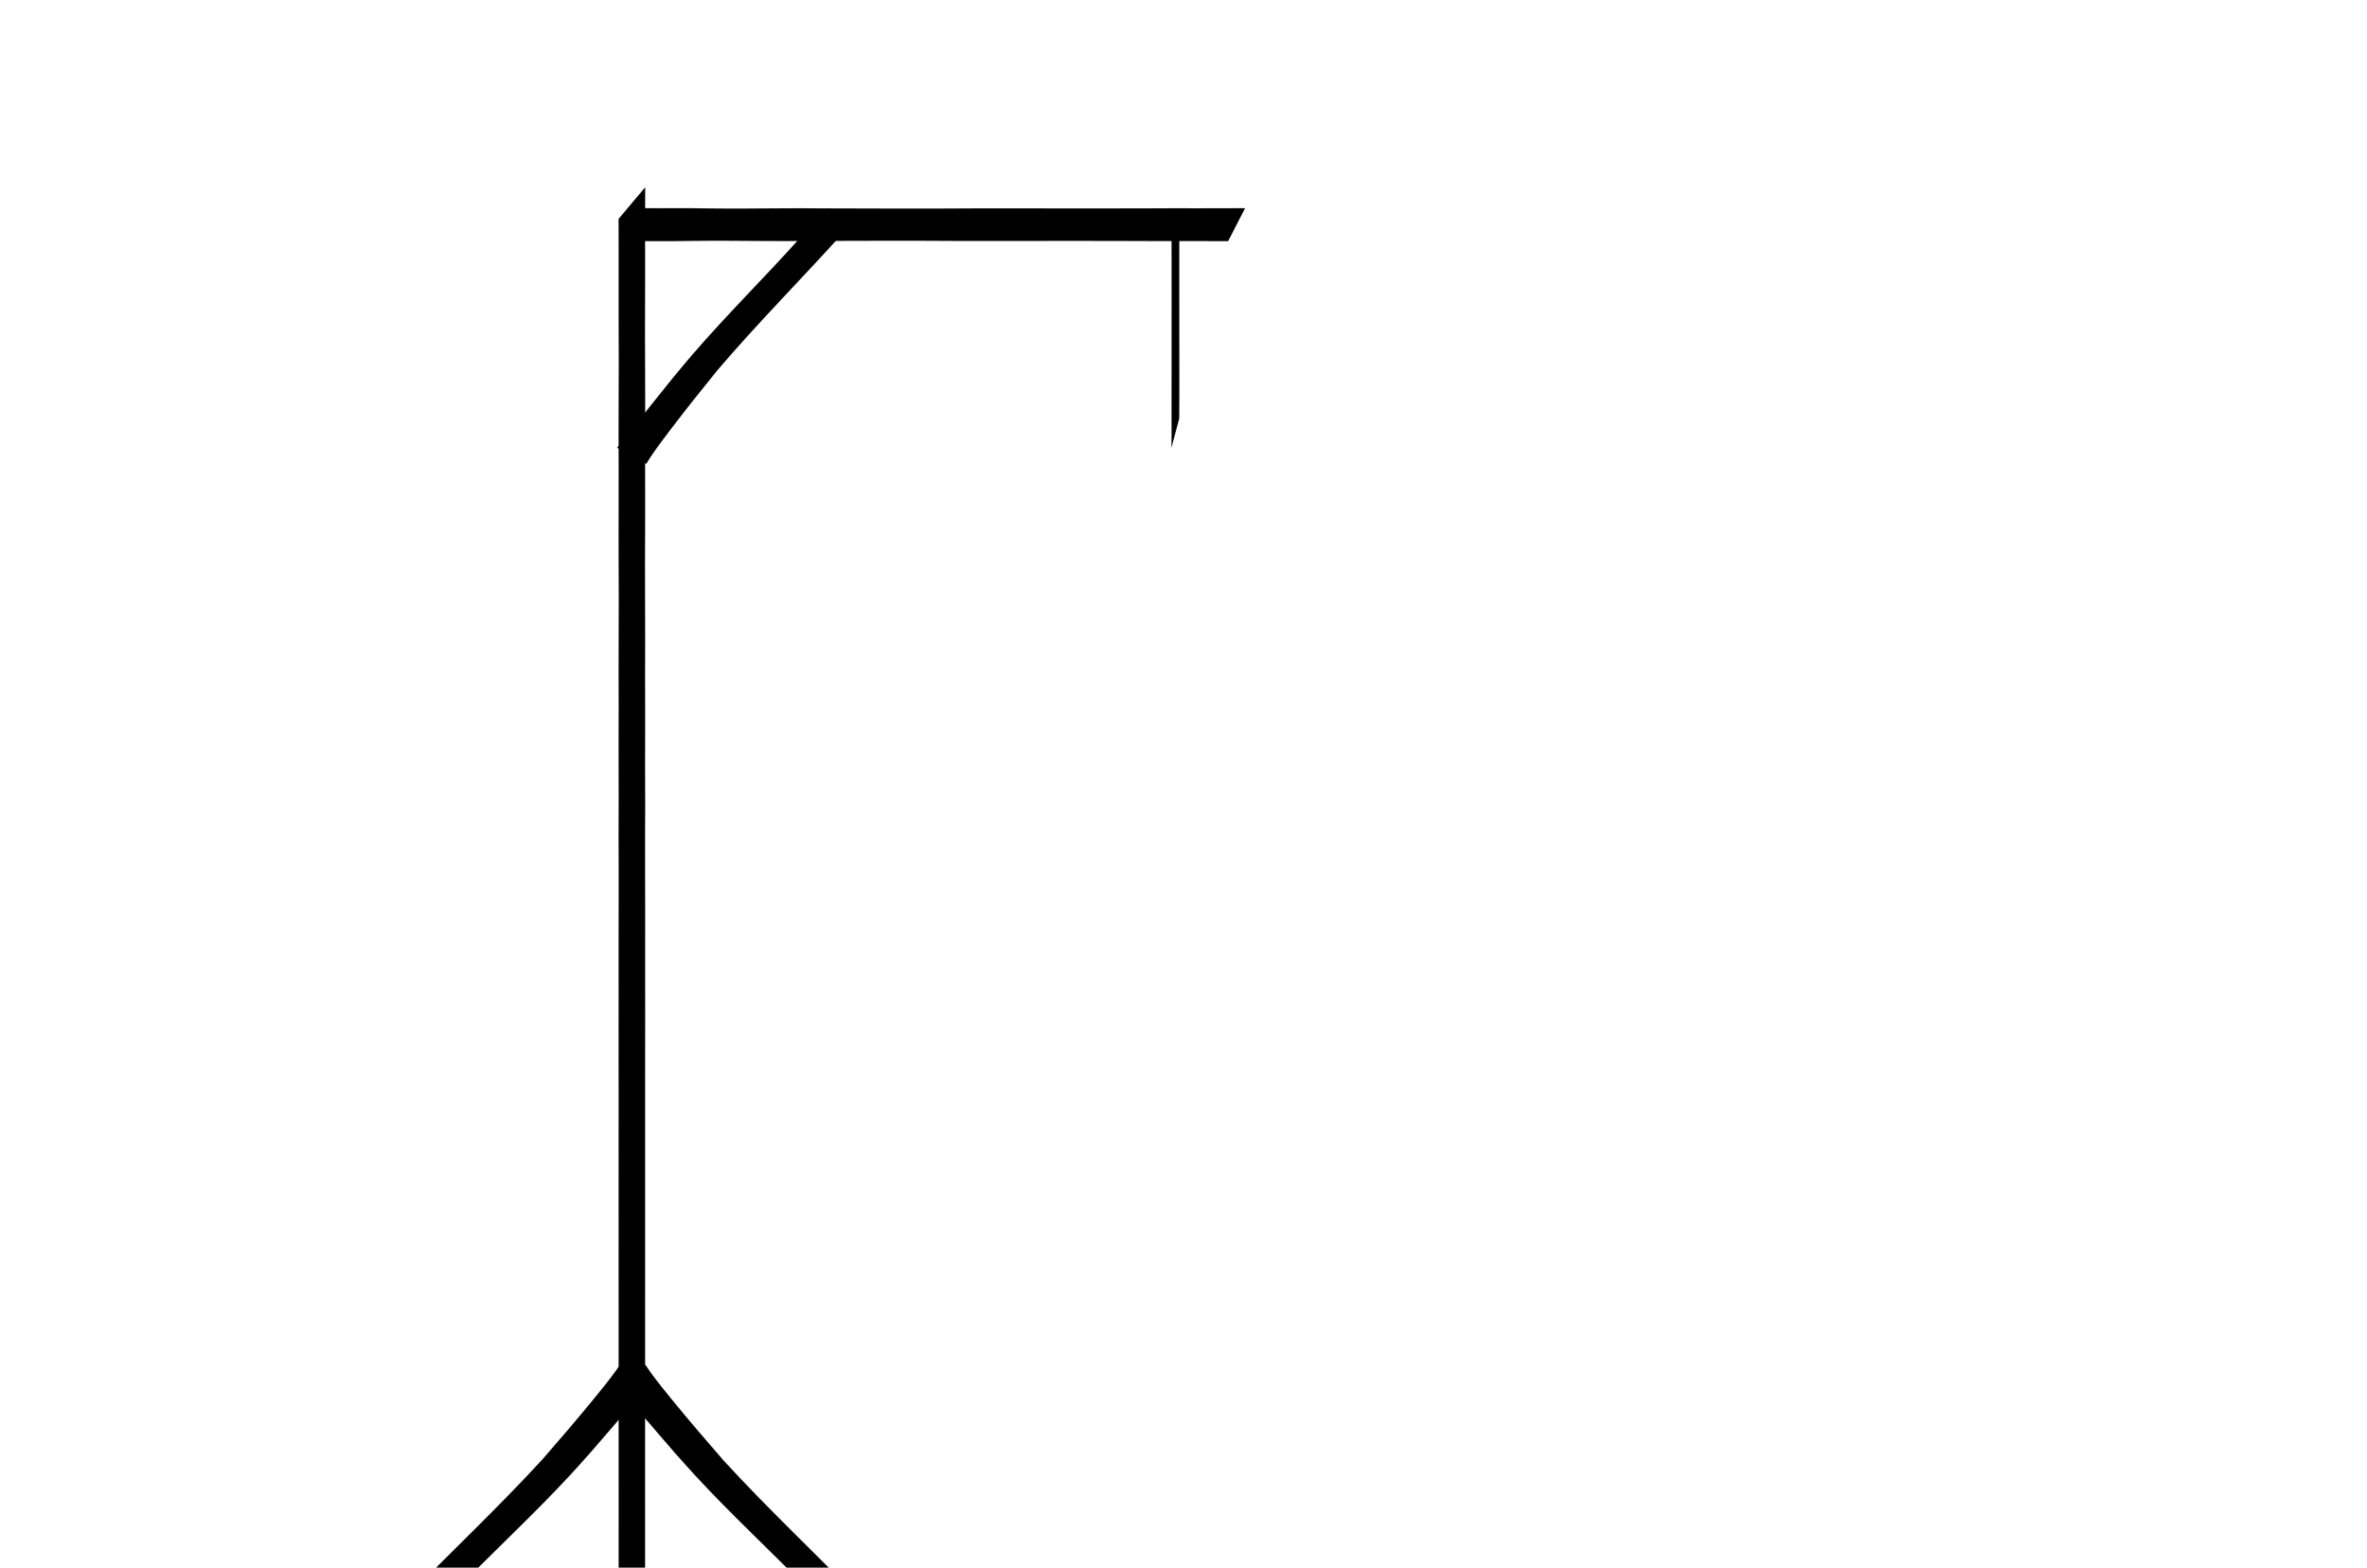 <?xml version="1.0" encoding="UTF-8" standalone="no"?>
<!-- Created with Inkscape (http://www.inkscape.org/) -->

<svg
   width="151mm"
   height="100mm"
   viewBox="0 0 151 100"
   version="1.1"
   id="svg5"
   sodipodi:docname="hangman1.svg"
   inkscape:version="1.3.2 (091e20e, 2023-11-25, custom)"
   xmlns:inkscape="http://www.inkscape.org/namespaces/inkscape"
   xmlns:sodipodi="http://sodipodi.sourceforge.net/DTD/sodipodi-0.dtd"
   xmlns="http://www.w3.org/2000/svg"
   xmlns:svg="http://www.w3.org/2000/svg">
  <sodipodi:namedview
     id="namedview7"
     pagecolor="#ffffff"
     bordercolor="#000000"
     borderopacity="0.25"
     inkscape:showpageshadow="2"
     inkscape:pageopacity="0.0"
     inkscape:pagecheckerboard="true"
     inkscape:deskcolor="#d1d1d1"
     inkscape:document-units="mm"
     showgrid="false"
     inkscape:zoom="1.0340367"
     inkscape:cx="42.068139"
     inkscape:cy="252.89238"
     inkscape:window-width="1920"
     inkscape:window-height="1057"
     inkscape:window-x="-8"
     inkscape:window-y="-8"
     inkscape:window-maximized="1"
     inkscape:current-layer="g657"
     showguides="true">
    <inkscape:grid
       type="xygrid"
       id="grid178"
       originx="0"
       originy="0"
       spacingy="1"
       spacingx="1"
       units="mm"
       visible="false" />
  </sodipodi:namedview>
  <defs
     id="defs2">
    <rect
       x="354.909"
       y="100.523"
       width="77.615"
       height="35.217"
       id="rect1" />
  </defs>
  <g
     inkscape:label="Layer 1"
     inkscape:groupmode="layer"
     id="layer1">
    <g
       id="g657"
       transform="rotate(90,161.692,136.072)">
      <path
         style="fill:#000000;stroke-width:0.179"
         id="path347"
         d="m 129.695,256.606 c -0.9,0.013 -1.801,0.009 -2.701,0.005 -0.724,-0.002 -1.449,-0.003 -2.173,0 -0.822,0.002 -1.645,-0.001 -2.467,8e-5 -0.834,-6e-4 -1.668,6e-4 -2.502,10e-4 -0.89,0.002 -1.781,-3.9e-4 -2.671,-6e-4 -0.788,-0.003 -1.577,5.9e-4 -2.365,-0.001 -0.767,-6e-4 -1.533,0.001 -2.3,1e-4 -0.679,-0.004 -1.359,-0.001 -2.038,-5.8e-4 -0.785,0.001 -1.57,0.002 -2.355,-1.2e-4 -0.741,10e-4 -1.481,5.9e-4 -2.222,-0.001 -0.65,-10e-4 -1.3,6e-4 -1.95,-5.8e-4 -0.595,-0.002 -1.189,-0.001 -1.784,6e-4 -0.654,6e-4 -1.308,-10e-4 -1.962,-10e-4 -0.69,0.003 -1.38,6e-4 -2.07,6e-4 -0.643,-5.8e-4 -1.285,-10e-4 -1.928,-3.9e-4 -0.685,0.001 -1.369,-6e-4 -2.054,0.002 -0.702,0.003 -1.403,-0.002 -2.105,-0.003 -0.569,2e-4 -1.139,-5.8e-4 -1.708,-0.001 -0.516,-10e-4 -1.032,6e-4 -1.548,6e-4 -0.642,0.002 -1.284,0.002 -1.926,6e-4 -0.575,-0.001 -1.149,-5.8e-4 -1.724,-6e-4 -0.579,-5.8e-4 -1.158,6e-4 -1.737,8e-5 -0.588,-0.003 -1.176,1.8e-4 -1.765,0.004 -0.94,0.005 -1.88,0.005 -2.82,0.001 -0.597,-0.003 -1.194,-0.006 -1.791,-0.007 -0.813,0.008 -1.627,0.009 -2.44,0.007 -0.686,-0.002 -1.372,-0.004 -2.059,-0.004 -0.616,5.9e-4 -1.233,-0.002 -1.849,-10e-4 -0.669,-0.003 -1.338,0.004 -2.006,0.005 -0.743,10e-4 -1.485,-0.002 -2.228,-0.005 -0.618,-0.003 -1.236,10e-4 -1.854,0.004 -0.987,0.001 -1.974,0.004 -2.961,0.006 -0.879,10e-4 -1.757,-0.005 -2.636,-0.009 -0.503,-0.003 -1.007,-0.004 -1.51,-10e-4 -0.636,6e-4 -1.271,10e-4 -1.907,0.003 -0.784,-3.8e-4 -1.568,0.003 -2.352,10e-4 -0.604,-10e-4 -1.208,-0.004 -1.812,-0.006 -0.525,-1.8e-4 -1.05,-1.8e-4 -1.575,0.003 -0.99,0.004 -1.98,0.01 -2.97,0.009 -0.945,-6e-4 -1.891,-0.003 -2.836,-0.007 -0.679,-0.003 -1.359,-6e-4 -2.038,-6e-4 -0.738,0.002 -1.476,1.7e-4 -2.213,6e-4 -0.654,1.2e-4 -1.308,-0.001 -1.962,-0.004 -0.085,-2e-4 -0.171,-3.9e-4 -0.256,-5.9e-4 0,0 2.019,1.697 2.019,1.697 v 0 c 0.085,-1.9e-4 0.17,-3.9e-4 0.254,-5.7e-4 0.651,-0.002 1.302,-0.004 1.953,-0.004 0.739,6e-4 1.477,-5.9e-4 2.216,6e-4 0.679,-2e-5 1.357,0.001 2.036,-6e-4 0.94,-0.004 1.88,-0.006 2.82,-0.007 0.997,-0.001 1.993,0.004 2.99,0.009 0.527,0.003 1.054,0.003 1.582,0.003 0.599,-0.001 1.199,-0.004 1.798,-0.006 0.785,-10e-4 1.571,0.002 2.356,0.001 0.638,10e-4 1.276,0.002 1.914,0.003 0.502,0.002 1.005,0.002 1.507,-0.001 0.871,-0.004 1.742,-0.011 2.613,-0.009 0.992,10e-4 1.983,0.004 2.975,0.006 0.621,0.003 1.243,0.007 1.864,0.004 0.738,-0.003 1.477,-0.007 2.215,-0.005 0.673,10e-4 1.346,0.008 2.019,0.005 0.615,5.8e-4 1.231,-0.002 1.846,-0.001 0.683,6e-4 1.367,-10e-4 2.05,-0.004 0.819,-0.002 1.637,-0.001 2.456,0.007 0.591,-0.001 1.183,-0.004 1.774,-0.007 0.941,-0.004 1.883,-0.004 2.824,10e-4 0.591,0.003 1.182,0.007 1.773,0.004 0.579,-6e-4 1.158,5.9e-4 1.738,8e-5 0.574,-1.9e-4 1.148,3.9e-4 1.722,-6e-4 0.643,-0.001 1.286,-6e-4 1.928,6e-4 0.517,1.9e-4 1.033,0.003 1.55,6e-4 0.568,-10e-4 1.136,-0.002 1.704,-10e-4 0.7,-3e-5 1.399,-0.006 2.099,-0.002 0.686,0.003 1.372,5.8e-4 2.059,0.002 0.642,5.8e-4 1.285,3e-5 1.927,-3.9e-4 0.691,1e-5 1.382,-0.002 2.073,6e-4 0.653,3.8e-4 1.307,-0.002 1.96,-0.001 0.595,0.002 1.191,0.003 1.786,6e-4 0.65,-10e-4 1.299,6e-4 1.949,-5.8e-4 0.74,-0.002 1.479,-0.003 2.219,-10e-4 0.785,-0.002 1.57,-10e-4 2.355,-1.2e-4 0.679,10e-4 1.358,0.003 2.037,-5.8e-4 0.767,-0.001 1.533,10e-4 2.3,10e-5 0.787,-0.002 1.575,0.001 2.362,-10e-4 0.89,-3.9e-4 1.779,-0.003 2.669,-6e-4 0.835,3.8e-4 1.67,0.002 2.505,0.001 0.822,10e-4 1.645,-0.002 2.467,7e-5 0.724,0.003 1.449,0.003 2.173,10e-6 0.905,-0.004 1.809,-0.008 2.714,0.005 0,0 -2.019,-1.697 -2.019,-1.697 z" />
      <path
         style="fill:#000000;stroke-width:0.159"
         id="path349"
         d="m 41.007,257.922 c -0.012,-0.676 -0.006,-1.353 -0.003,-2.029 0.005,-0.757 -0.005,-1.514 -0.016,-2.27 -0.021,-1.472 -0.005,-2.945 0.004,-4.417 0.013,-0.955 0.005,-1.909 -0.002,-2.864 -0.009,-1.568 -0.009,-3.136 -0.012,-4.703 -0.009,-1.62 0.003,-3.241 0.011,-4.861 0.005,-1.177 0.004,-2.354 7.79e-4,-3.53 -0.005,-1.413 -0.006,-2.825 -0.004,-4.238 0.004,-1.245 0.002,-2.489 0.007,-3.734 0.009,-0.916 0.004,-1.831 0.003,-2.747 0.002,-0.805 0.006,-1.61 0.005,-2.415 9.59e-4,-0.474 3.17e-4,-0.242 0.002,-0.697 0,0 -2.103,-1.081 -2.103,-1.081 v 0 c 0.002,0.457 9.58e-4,0.224 0.002,0.699 -9.58e-4,0.807 0.003,1.613 0.005,2.42 -0.001,0.917 -0.006,1.833 0.003,2.75 0.006,1.247 0.004,2.494 0.007,3.742 0.002,1.411 6.59e-4,2.822 -0.004,4.234 -0.003,1.177 -0.004,2.354 7.78e-4,3.531 0.008,1.624 0.02,3.248 0.011,4.872 -0.004,1.564 -0.003,3.127 -0.012,4.691 -0.007,0.954 -0.015,1.908 -0.002,2.862 0.009,1.473 0.024,2.947 0.004,4.42 -0.011,0.751 -0.021,1.503 -0.016,2.254 0.003,0.675 0.008,1.351 -0.003,2.026 0,0 2.114,1.086 2.114,1.086 z" />
      <path
         style="fill:#000000;stroke-width:0.402"
         id="path353"
         d="m 176.228,303.337 c -0.097,-3.549 -0.125,-7.098 -0.167,-10.647 -0.074,-6.653 -0.071,-13.306 -0.05,-19.958 0.045,-6.286 0.008,-12.573 -10e-4,-18.86 -0.117,-8.093 -0.075,-16.186 -0.036,-24.279 0.04,-7.203 0.009,-14.407 0.004,-21.61 -0.006,-7.034 0.035,-14.067 0.021,-21.101 -0.045,-5.611 0.047,-11.222 0.122,-16.833 0.016,-4.821 -0.079,-9.643 -0.085,-14.464 -0.03,-4.16 0.101,-8.32 0.121,-12.48 -0.016,-2.335 -0.034,-4.67 -0.033,-7.005 0,0 -6.76,-2.028 -6.76,-2.028 v 0 c 3.7e-4,2.328 -0.018,4.657 -0.033,6.985 0.02,4.184 0.151,8.369 0.122,12.553 -0.006,4.805 -0.101,9.609 -0.085,14.413 0.075,5.635 0.168,11.271 0.122,16.906 -0.014,7.038 0.028,14.075 0.021,21.113 -0.004,7.204 -0.035,14.409 0.004,21.613 0.039,8.086 0.081,16.172 -0.036,24.258 -0.009,6.286 -0.047,12.572 -10e-4,18.858 0.021,6.643 0.024,13.286 -0.05,19.928 -0.042,3.516 -0.069,7.032 -0.167,10.547 0,0 6.966,2.09 6.966,2.09 z" />
      <path
         style="fill:#000000;stroke-width:0.094"
         id="path355"
         d="m 40.84,223.027 c 1.253,-0.005 2.507,-0.005 3.761,-0.004 1.094,0.002 2.188,0.001 3.282,0.002 0.783,0.001 1.566,6e-4 2.349,0.001 0.61,-1.1e-4 1.221,4.3e-4 1.831,6e-4 0.71,0.003 1.42,-0.012 2.128,0.009 0,0 -1.876,-0.498 -1.876,-0.498 v 0 c -0.715,-0.011 -1.432,-0.005 -2.148,-0.008 -0.608,6e-4 -1.216,0.001 -1.824,6e-4 -0.779,6e-4 -1.558,4.3e-4 -2.337,0.002 -1.088,0.001 -2.176,1e-5 -3.264,0.002 -1.265,1.6e-4 -2.53,0.001 -3.795,-0.004 0,0 1.893,0.496 1.893,0.496 z" />
      <path
         style="fill:#000000;stroke-width:0.158"
         d="m 66.221,218.664 c 9.533,0 19.066,0 28.598,0"
         id="path411" />
      <path
         style="fill:#000000;stroke-width:0.15"
         id="path342"
         d="m 112.58,258.148 c 0.166,0.114 0.336,0.222 0.499,0.341 0.597,0.433 1.174,0.903 1.748,1.372 1.306,1.068 2.588,2.167 3.863,3.279 3.084,2.824 5.964,5.907 8.978,8.821 0,0 0.973,-1.8 0.973,-1.8 v 0 c -0.454,-0.424 -0.915,-0.84 -1.363,-1.272 -2.57,-2.479 -5.003,-5.132 -7.621,-7.552 -0.465,-0.418 -0.925,-0.842 -1.394,-1.255 -0.805,-0.709 -1.627,-1.393 -2.434,-2.099 -0.335,-0.293 -0.665,-0.595 -1.002,-0.887 -0.442,-0.383 -0.758,-0.631 -1.195,-0.984 z" />
      <path
         style="fill:#000000;stroke-width:0.15"
         id="path344"
         d="m 112.681,256.59 c 0.166,-0.114 0.336,-0.222 0.499,-0.341 0.597,-0.433 1.174,-0.903 1.748,-1.372 1.306,-1.068 2.588,-2.167 3.863,-3.279 3.084,-2.824 5.964,-5.907 8.978,-8.821 0,0 0.973,1.8 0.973,1.8 v 0 c -0.454,0.424 -0.915,0.84 -1.363,1.272 -2.57,2.479 -5.003,5.132 -7.621,7.552 -0.465,0.418 -0.925,0.842 -1.394,1.255 -0.805,0.709 -1.627,1.393 -2.434,2.099 -0.335,0.293 -0.665,0.595 -1.002,0.887 -0.442,0.383 -0.758,0.631 -1.195,0.984 0,0 -1.053,-2.036 -1.053,-2.036 z" />
      <path
         style="fill:#000000;stroke-width:0.142"
         id="path346"
         d="m 55.21,256.54 c -0.163,-0.103 -0.328,-0.202 -0.488,-0.31 -0.583,-0.395 -1.148,-0.822 -1.709,-1.249 -1.277,-0.972 -2.531,-1.973 -3.778,-2.985 -3.016,-2.571 -5.832,-5.378 -8.779,-8.031 0,0 -0.951,1.639 -0.951,1.639 v 0 c 0.444,0.386 0.895,0.765 1.333,1.158 2.513,2.257 4.893,4.672 7.452,6.875 0.454,0.381 0.905,0.767 1.363,1.143 0.787,0.646 1.591,1.269 2.381,1.911 0.328,0.267 0.65,0.542 0.98,0.807 0.433,0.348 0.741,0.575 1.168,0.895 z" />
    </g>
  </g>
</svg>
